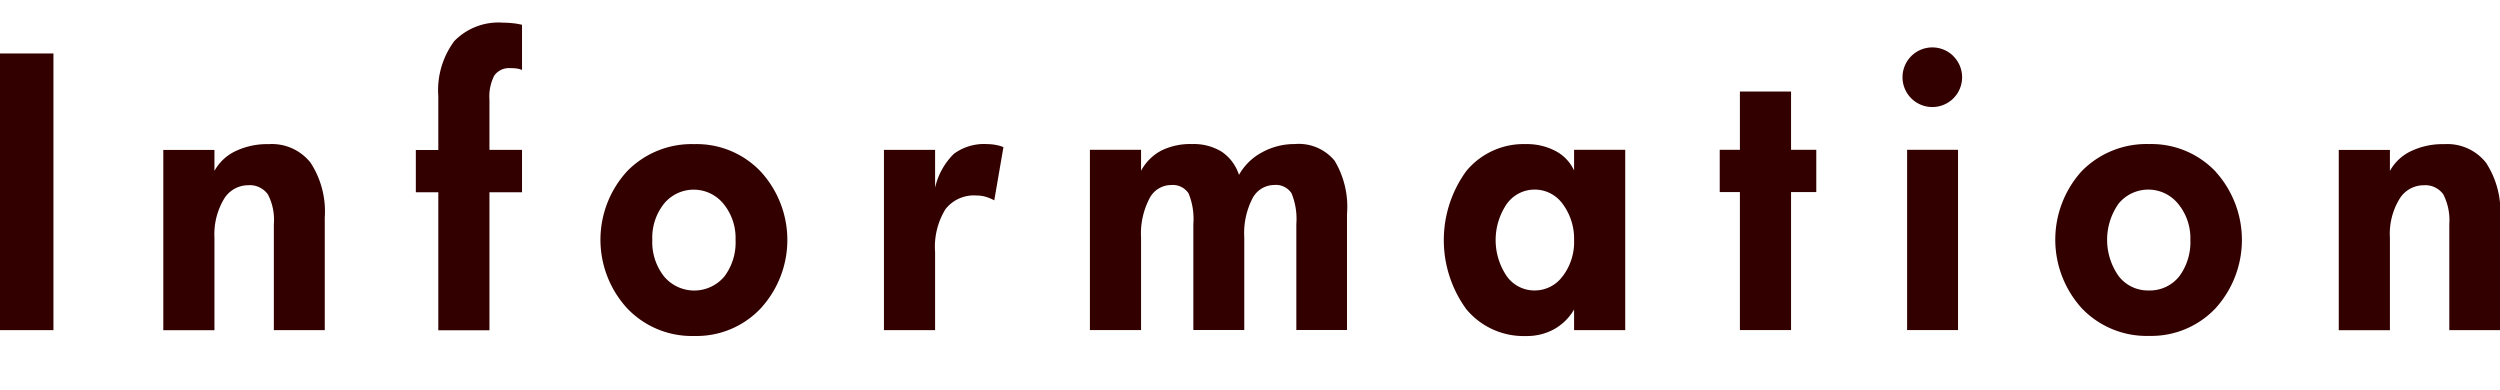 <svg id="information.svg" xmlns="http://www.w3.org/2000/svg" width="109" height="17" viewBox="0 -1 109 17">
  <defs>
    <style>
      .cls-1 {
        fill: #300;
        fill-rule: evenodd;
      }
    </style>
  </defs>
  <path id="Information" class="cls-1" d="M1247.86,976.425h-2.34v12.063h2.34V976.425Zm11.83,7.149a3.9,3.9,0,0,0-.62-2.387,2.149,2.149,0,0,0-1.82-.809,3.217,3.217,0,0,0-1.44.3,2.05,2.05,0,0,0-.93.867v-0.914h-2.23v7.86h2.23v-4.031a3.006,3.006,0,0,1,.41-1.68,1.234,1.234,0,0,1,1.06-.61,0.966,0.966,0,0,1,.86.4,2.393,2.393,0,0,1,.26,1.293v4.625h2.22v-4.914Zm8.6-2.946h-1.42v-2.187a2,2,0,0,1,.21-1.051,0.785,0.785,0,0,1,.71-0.324,1.865,1.865,0,0,1,.28.016,1,1,0,0,1,.22.062v-1.969a2.82,2.82,0,0,0-.42-0.07,3.922,3.922,0,0,0-.41-0.023,2.689,2.689,0,0,0-2.12.8,3.585,3.585,0,0,0-.7,2.4v2.351h-0.98v1.844h0.98v6.016h2.23v-6.016h1.42v-1.844Zm8.82,5.524a1.717,1.717,0,0,1-2.63-.008,2.419,2.419,0,0,1-.51-1.594,2.38,2.38,0,0,1,.51-1.574,1.675,1.675,0,0,1,2.6.012,2.342,2.342,0,0,1,.52,1.562A2.459,2.459,0,0,1,1277.11,986.152Zm1.59-4.574a3.847,3.847,0,0,0-2.9-1.2,3.925,3.925,0,0,0-2.93,1.184,4.419,4.419,0,0,0,.01,5.98,3.883,3.883,0,0,0,2.92,1.2,3.838,3.838,0,0,0,2.9-1.207A4.409,4.409,0,0,0,1278.7,981.578Zm10.25-1.164a1.89,1.89,0,0,0-.35-0.036,2.228,2.228,0,0,0-1.48.422,3,3,0,0,0-.82,1.477v-1.649h-2.23v7.86h2.23v-3.406a3.131,3.131,0,0,1,.45-1.864,1.57,1.57,0,0,1,1.36-.6,1.405,1.405,0,0,1,.38.051,2.012,2.012,0,0,1,.39.16l0.4-2.321A1.69,1.69,0,0,0,1288.95,980.414Zm15.31,3a3.913,3.913,0,0,0-.54-2.312,2.026,2.026,0,0,0-1.74-.727,2.919,2.919,0,0,0-1.43.364,2.491,2.491,0,0,0-1,.98,1.941,1.941,0,0,0-.75-1.008,2.334,2.334,0,0,0-1.3-.336,2.844,2.844,0,0,0-1.34.286,2.155,2.155,0,0,0-.88.878v-0.914h-2.23v7.86h2.23v-4.031a3.3,3.3,0,0,1,.36-1.692,1.061,1.061,0,0,1,.95-0.6,0.822,0.822,0,0,1,.76.36,2.918,2.918,0,0,1,.21,1.336v4.625h2.22v-4.031a3.305,3.305,0,0,1,.35-1.692,1.072,1.072,0,0,1,.95-0.6,0.811,0.811,0,0,1,.76.36,2.918,2.918,0,0,1,.21,1.336v4.625h2.21v-5.071Zm9.41,2.711a1.506,1.506,0,0,1-1.23.633,1.476,1.476,0,0,1-1.22-.629,2.8,2.8,0,0,1,0-3.136,1.488,1.488,0,0,1,1.22-.633,1.5,1.5,0,0,1,1.23.636,2.535,2.535,0,0,1,.49,1.567A2.452,2.452,0,0,1,1313.67,986.128Zm2.72-5.5h-2.23v0.9a1.826,1.826,0,0,0-.81-0.848,2.672,2.672,0,0,0-1.29-.3,3.238,3.238,0,0,0-2.6,1.176,5.112,5.112,0,0,0,0,6.02,3.244,3.244,0,0,0,2.6,1.172,2.475,2.475,0,0,0,1.22-.293,2.313,2.313,0,0,0,.88-0.864v0.9h2.23v-7.86Zm8.33,0h-1.1v-2.539h-2.23v2.539h-0.88v1.844h0.88v6.016h2.23v-6.016h1.1v-1.844Zm6.18,0h-2.22v7.86h2.22v-7.86Zm-0.2-4.082a1.3,1.3,0,1,0,0,1.836A1.3,1.3,0,0,0,1330.7,976.546Zm9.84,9.606a1.634,1.634,0,0,1-1.33.609,1.606,1.606,0,0,1-1.3-.617,2.737,2.737,0,0,1-.01-3.168,1.675,1.675,0,0,1,2.6.012,2.349,2.349,0,0,1,.53,1.562A2.517,2.517,0,0,1,1340.54,986.152Zm1.59-4.574a3.862,3.862,0,0,0-2.9-1.2,3.948,3.948,0,0,0-2.94,1.184,4.448,4.448,0,0,0,.01,5.98,3.905,3.905,0,0,0,2.93,1.2,3.853,3.853,0,0,0,2.9-1.207A4.437,4.437,0,0,0,1342.13,981.578Zm12.41,2a3.9,3.9,0,0,0-.62-2.387,2.149,2.149,0,0,0-1.82-.809,3.217,3.217,0,0,0-1.44.3,2.05,2.05,0,0,0-.93.867v-0.914h-2.23v7.86h2.23v-4.031a2.926,2.926,0,0,1,.41-1.68,1.234,1.234,0,0,1,1.06-.61,0.966,0.966,0,0,1,.86.4,2.49,2.49,0,0,1,.26,1.293v4.625h2.22v-4.914Z" transform="translate(-1245.53 -975.094)"/>
</svg>
